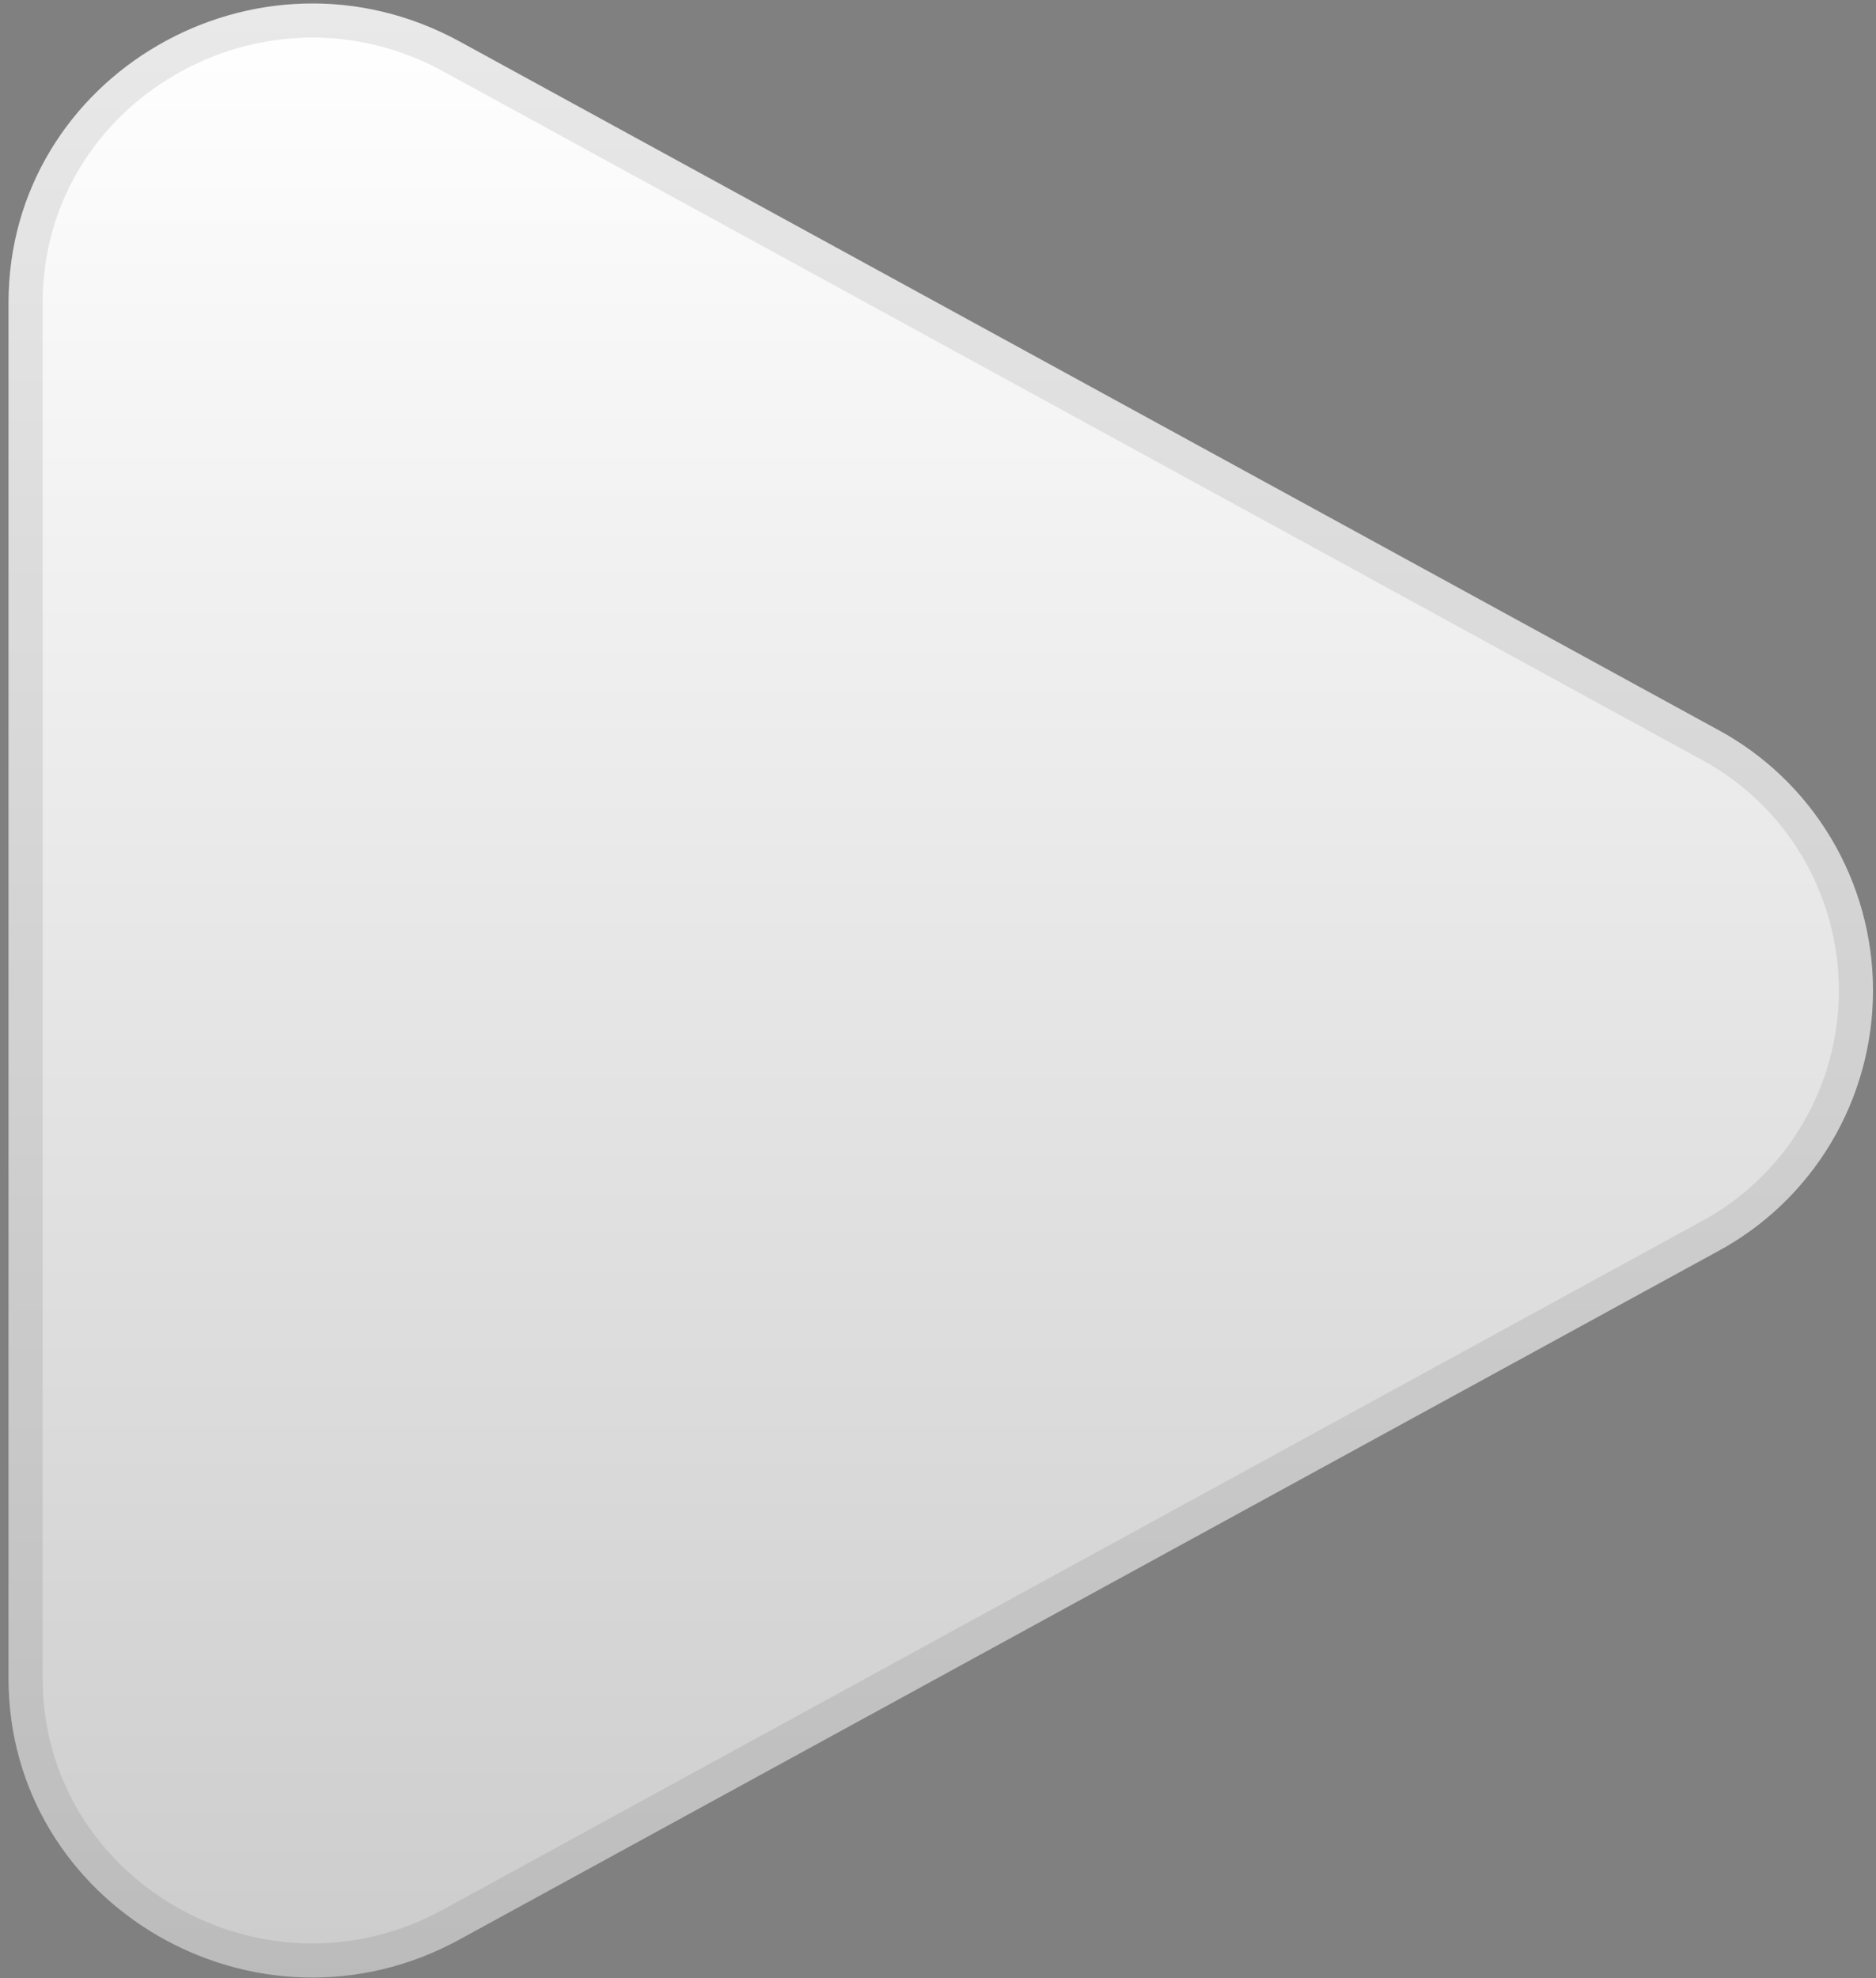 <svg width="55" height="58" viewBox="0 0 55 58" fill="none" xmlns="http://www.w3.org/2000/svg">
<rect x="0" y="0" width="55" height="58" fill="#808080" stroke="none"/>
<path d="M50.336 21.38C51.718 22.119 52.874 23.223 53.68 24.572C54.486 25.922 54.912 27.466 54.912 29.04C54.912 30.614 54.486 32.159 53.68 33.508C52.874 34.858 51.718 35.961 50.336 36.7L13.476 56.861C7.54 60.111 0.25 55.886 0.25 49.204V8.879C0.25 2.195 7.54 -2.027 13.476 1.217L50.336 21.38Z" fill="url(#paint0_linear_4490_3757)"/>
<path d="M50.096 21.819L50.1 21.821C51.402 22.517 52.491 23.557 53.251 24.828C54.01 26.1 54.412 27.556 54.412 29.04C54.412 30.524 54.01 31.98 53.251 33.252C52.491 34.523 51.402 35.563 50.1 36.259L50.096 36.261L13.236 56.422L13.236 56.422C7.622 59.496 0.75 55.493 0.75 49.204V8.879C0.75 2.588 7.622 -1.413 13.236 1.655C13.236 1.655 13.236 1.655 13.236 1.655L50.096 21.819Z" stroke="#25262B" stroke-opacity="0.1"/>
<defs>
<linearGradient id="paint0_linear_4490_3757" x1="27.581" y1="0.102" x2="27.581" y2="57.979" gradientUnits="userSpaceOnUse">
<stop stop-color="white"/>
<stop offset="1" stop-color="white" stop-opacity="0.6"/>
</linearGradient>
</defs>
</svg>
